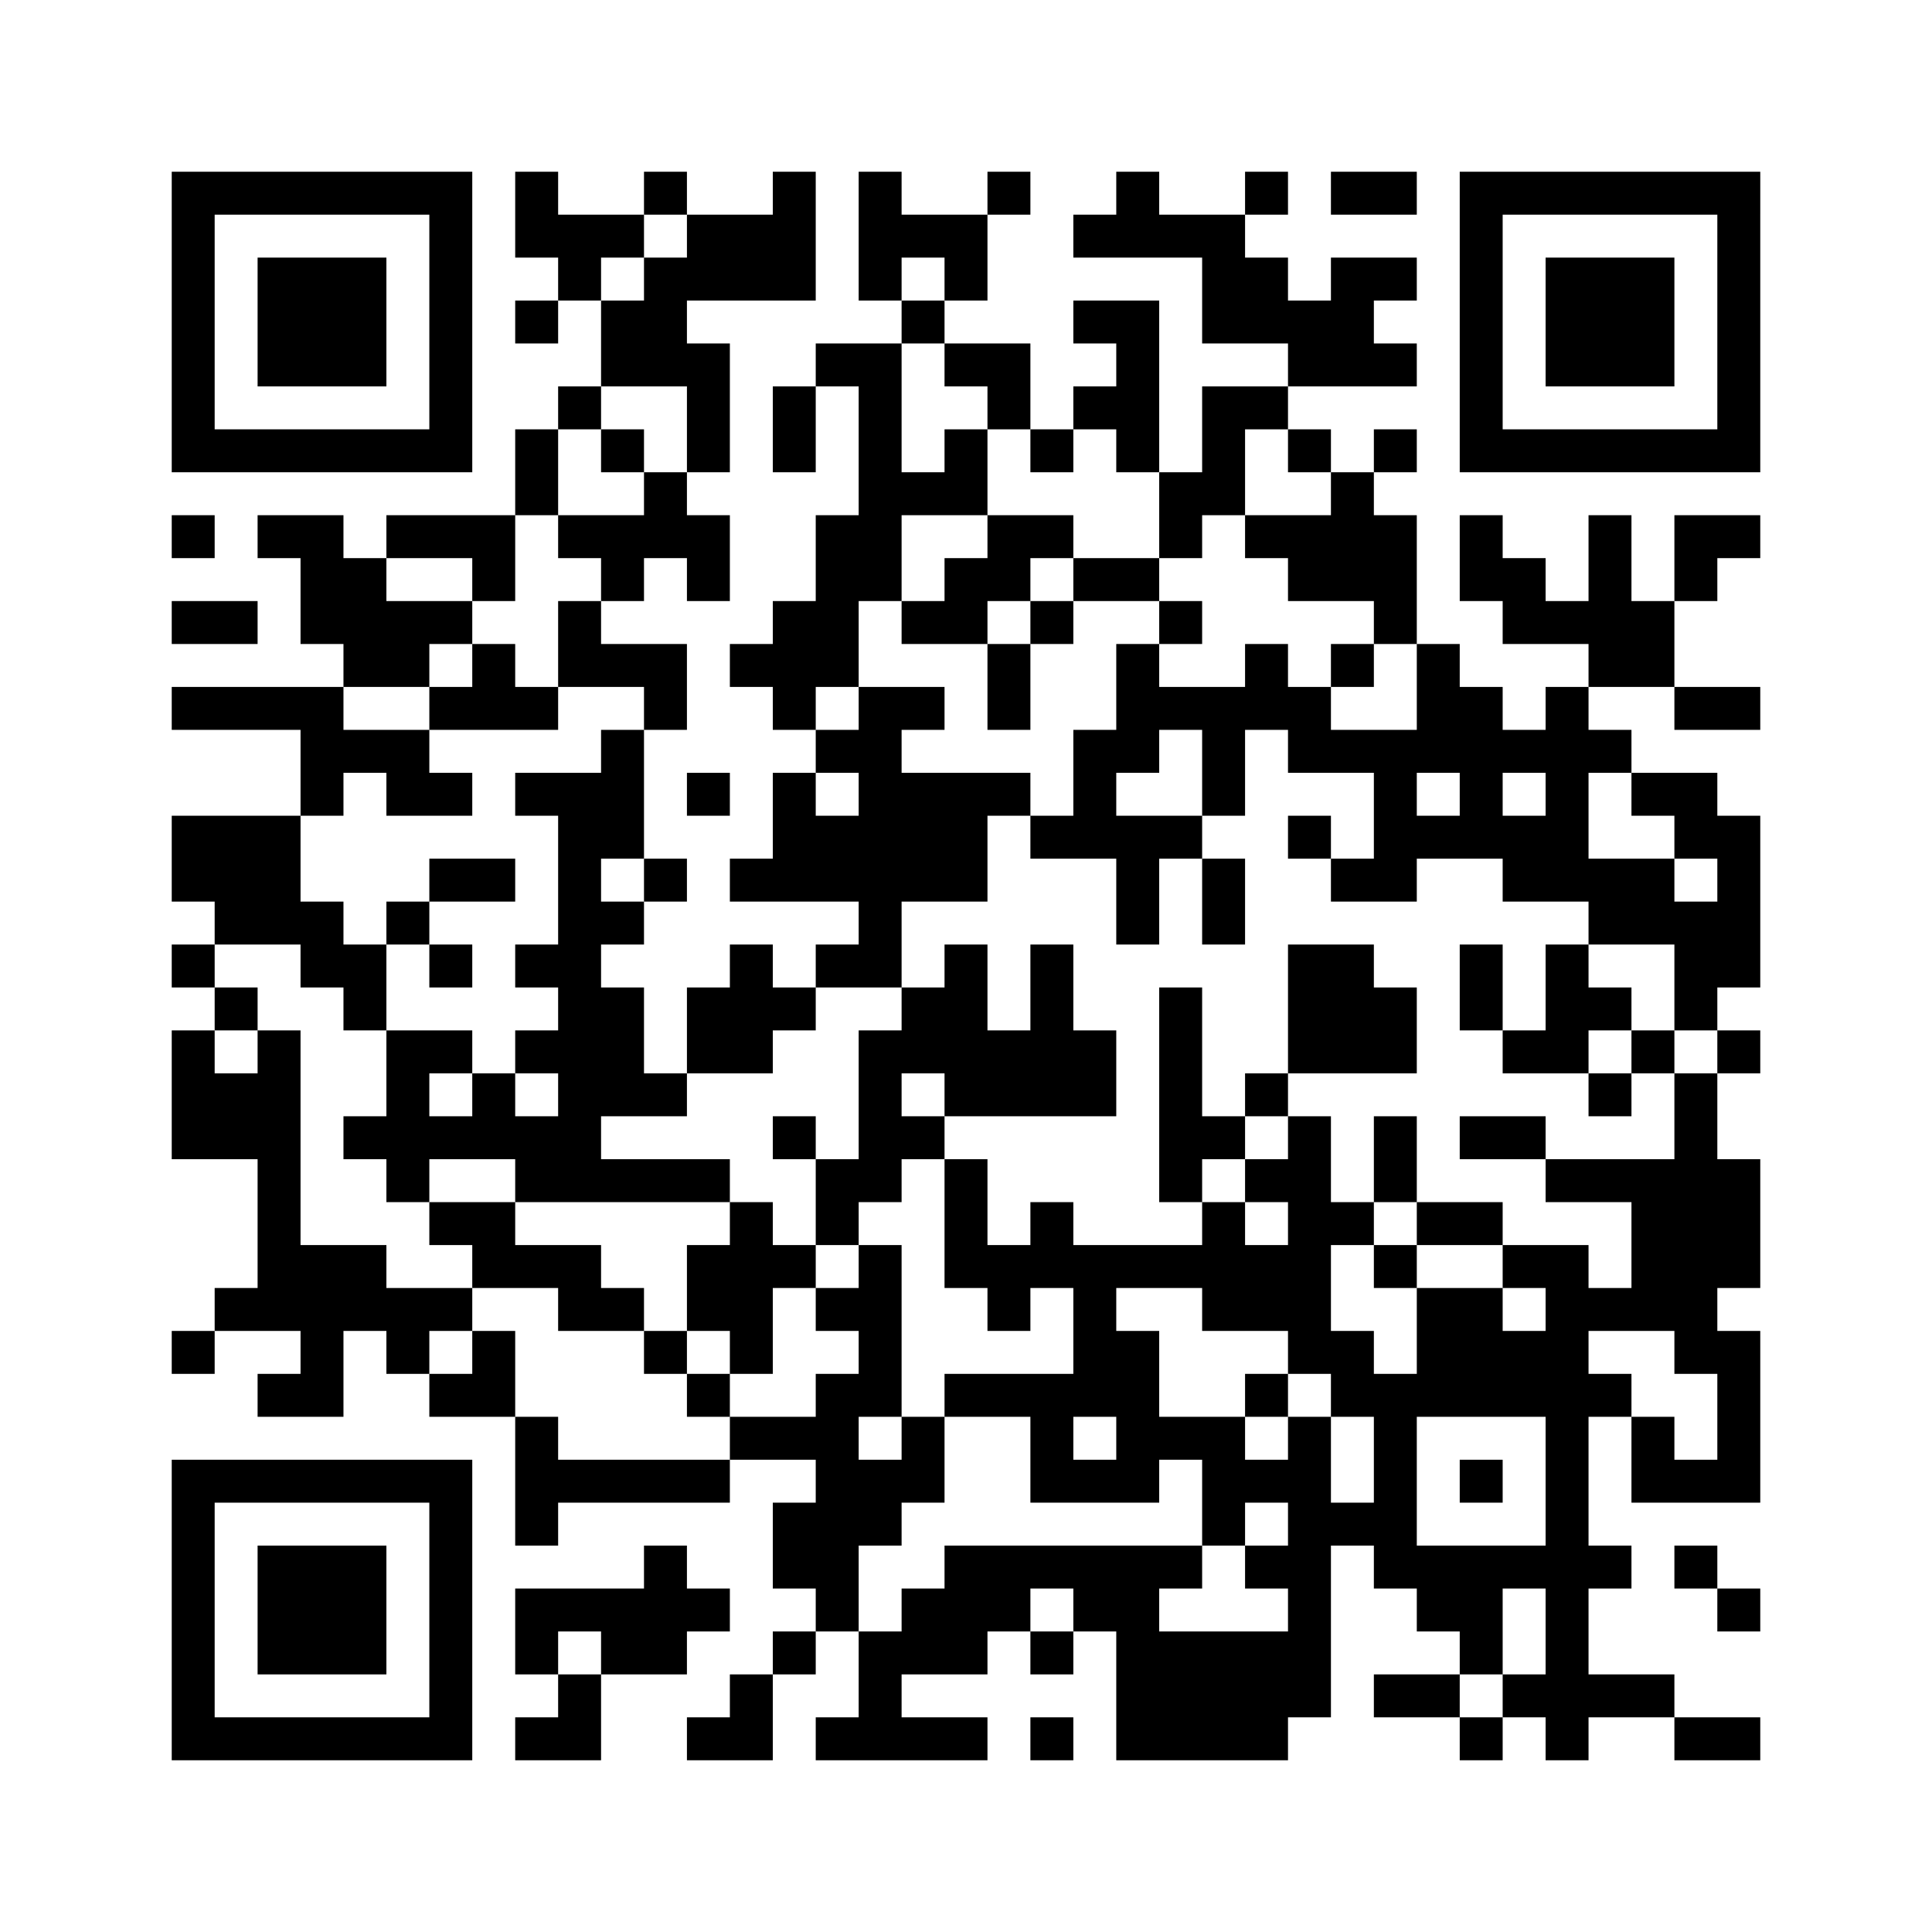 ﻿<?xml version="1.0" encoding="UTF-8"?>
<!DOCTYPE svg PUBLIC "-//W3C//DTD SVG 1.1//EN" "http://www.w3.org/Graphics/SVG/1.1/DTD/svg11.dtd">
<svg xmlns="http://www.w3.org/2000/svg" version="1.1" viewBox="0 0 45 45" stroke="none">
	<rect width="100%" height="100%" fill="#ffffff"/>
	<path d="M4,4h7v1h-7z M12,4h1v2h-1z M15,4h1v1h-1z M18,4h1v3h-1z M20,4h1v3h-1z M23,4h1v1h-1z M26,4h1v2h-1z M29,4h1v1h-1z M31,4h2v1h-2z M34,4h7v1h-7z M4,5h1v6h-1z M10,5h1v6h-1z M13,5h2v1h-2z M16,5h2v2h-2z M21,5h2v1h-2z M25,5h1v1h-1z M27,5h2v1h-2z M34,5h1v6h-1z M40,5h1v6h-1z M6,6h3v3h-3z M13,6h1v1h-1z M15,6h1v3h-1z M22,6h1v1h-1z M28,6h2v2h-2z M31,6h1v3h-1z M32,6h1v1h-1z M36,6h3v3h-3z M12,7h1v1h-1z M14,7h1v2h-1z M21,7h1v1h-1z M25,7h2v1h-2z M30,7h1v2h-1z M16,8h1v3h-1z M19,8h2v1h-2z M22,8h2v1h-2z M26,8h1v3h-1z M32,8h1v1h-1z M13,9h1v1h-1z M18,9h1v2h-1z M20,9h1v5h-1z M23,9h1v1h-1z M25,9h1v1h-1z M28,9h1v3h-1z M29,9h1v1h-1z M5,10h5v1h-5z M12,10h1v2h-1z M14,10h1v1h-1z M22,10h1v2h-1z M24,10h1v1h-1z M30,10h1v1h-1z M32,10h1v1h-1z M35,10h5v1h-5z M15,11h1v2h-1z M21,11h1v1h-1z M27,11h1v2h-1z M31,11h1v3h-1z M4,12h1v1h-1z M6,12h2v1h-2z M9,12h3v1h-3z M13,12h2v1h-2z M16,12h1v2h-1z M19,12h1v4h-1z M23,12h2v1h-2z M29,12h2v1h-2z M32,12h1v3h-1z M34,12h1v2h-1z M37,12h1v4h-1z M39,12h2v1h-2z M7,13h2v2h-2z M11,13h1v1h-1z M14,13h1v1h-1z M22,13h2v1h-2z M25,13h2v1h-2z M30,13h1v1h-1z M35,13h1v2h-1z M39,13h1v1h-1z M4,14h2v1h-2z M9,14h2v1h-2z M13,14h1v2h-1z M18,14h1v3h-1z M21,14h2v1h-2z M24,14h1v1h-1z M27,14h1v1h-1z M36,14h1v1h-1z M38,14h1v2h-1z M8,15h2v1h-2z M11,15h1v2h-1z M14,15h2v1h-2z M17,15h1v1h-1z M23,15h1v2h-1z M26,15h1v3h-1z M29,15h1v2h-1z M31,15h1v1h-1z M33,15h1v3h-1z M4,16h4v1h-4z M10,16h1v1h-1z M12,16h1v1h-1z M15,16h1v1h-1z M20,16h1v7h-1z M21,16h1v1h-1z M27,16h2v1h-2z M30,16h1v2h-1z M34,16h1v4h-1z M36,16h1v5h-1z M39,16h2v1h-2z M7,17h3v1h-3z M14,17h1v3h-1z M19,17h1v1h-1z M25,17h1v3h-1z M28,17h1v2h-1z M31,17h2v1h-2z M35,17h1v1h-1z M37,17h1v1h-1z M7,18h1v1h-1z M9,18h2v1h-2z M12,18h2v1h-2z M16,18h1v1h-1z M18,18h1v3h-1z M21,18h2v3h-2z M23,18h1v1h-1z M32,18h1v3h-1z M38,18h2v1h-2z M4,19h3v2h-3z M13,19h1v9h-1z M19,19h1v2h-1z M24,19h1v1h-1z M26,19h1v3h-1z M27,19h1v1h-1z M30,19h1v1h-1z M33,19h1v1h-1z M35,19h1v2h-1z M39,19h2v1h-2z M10,20h2v1h-2z M15,20h1v1h-1z M17,20h1v1h-1z M28,20h1v2h-1z M31,20h1v1h-1z M37,20h2v2h-2z M40,20h1v3h-1z M5,21h3v1h-3z M9,21h1v1h-1z M14,21h1v1h-1z M39,21h1v3h-1z M4,22h1v1h-1z M7,22h2v1h-2z M10,22h1v1h-1z M12,22h1v1h-1z M17,22h1v3h-1z M19,22h1v1h-1z M22,22h1v4h-1z M24,22h1v4h-1z M30,22h2v3h-2z M34,22h1v2h-1z M36,22h1v3h-1z M5,23h1v1h-1z M8,23h1v1h-1z M14,23h1v3h-1z M16,23h1v2h-1z M18,23h1v1h-1z M21,23h1v2h-1z M27,23h1v5h-1z M32,23h1v2h-1z M37,23h1v1h-1z M4,24h1v3h-1z M6,24h1v7h-1z M9,24h1v4h-1z M10,24h1v1h-1z M12,24h1v1h-1z M20,24h1v4h-1z M23,24h1v2h-1z M25,24h1v2h-1z M35,24h1v1h-1z M38,24h1v1h-1z M40,24h1v1h-1z M5,25h1v2h-1z M11,25h1v2h-1z M15,25h1v1h-1z M29,25h1v1h-1z M37,25h1v1h-1z M39,25h1v7h-1z M8,26h1v1h-1z M10,26h1v1h-1z M12,26h1v2h-1z M18,26h1v1h-1z M21,26h1v1h-1z M28,26h1v1h-1z M30,26h1v6h-1z M32,26h1v2h-1z M34,26h2v1h-2z M14,27h3v1h-3z M19,27h1v2h-1z M22,27h1v3h-1z M29,27h1v1h-1z M36,27h3v1h-3z M40,27h1v3h-1z M10,28h2v1h-2z M17,28h1v4h-1z M24,28h1v2h-1z M28,28h1v3h-1z M31,28h1v1h-1z M33,28h2v1h-2z M38,28h1v3h-1z M7,29h2v2h-2z M11,29h3v1h-3z M16,29h1v2h-1z M18,29h1v1h-1z M20,29h1v4h-1z M23,29h1v2h-1z M25,29h1v4h-1z M26,29h2v1h-2z M29,29h1v2h-1z M32,29h1v1h-1z M35,29h2v1h-2z M5,30h1v1h-1z M9,30h2v1h-2z M13,30h2v1h-2z M19,30h1v1h-1z M33,30h2v3h-2z M36,30h1v11h-1z M37,30h1v1h-1z M4,31h1v1h-1z M7,31h1v2h-1z M9,31h1v1h-1z M11,31h1v2h-1z M15,31h1v1h-1z M26,31h1v4h-1z M31,31h1v2h-1z M35,31h1v2h-1z M40,31h1v4h-1z M6,32h1v1h-1z M10,32h1v1h-1z M16,32h1v1h-1z M19,32h1v6h-1z M22,32h3v1h-3z M29,32h1v1h-1z M32,32h1v5h-1z M37,32h1v1h-1z M12,33h1v3h-1z M17,33h2v1h-2z M21,33h1v2h-1z M24,33h1v2h-1z M27,33h2v1h-2z M30,33h1v7h-1z M38,33h1v2h-1z M4,34h7v1h-7z M13,34h4v1h-4z M20,34h1v2h-1z M25,34h1v1h-1z M28,34h2v1h-2z M34,34h1v1h-1z M39,34h1v1h-1z M4,35h1v6h-1z M10,35h1v6h-1z M18,35h1v2h-1z M28,35h1v1h-1z M31,35h1v1h-1z M6,36h3v3h-3z M15,36h1v3h-1z M22,36h6v1h-6z M29,36h1v1h-1z M33,36h2v2h-2z M35,36h1v1h-1z M37,36h1v1h-1z M39,36h1v1h-1z M12,37h3v1h-3z M16,37h1v1h-1z M21,37h2v2h-2z M23,37h1v1h-1z M25,37h2v1h-2z M40,37h1v1h-1z M12,38h1v1h-1z M14,38h1v1h-1z M18,38h1v1h-1z M20,38h1v3h-1z M24,38h1v1h-1z M26,38h4v3h-4z M34,38h1v1h-1z M13,39h1v2h-1z M17,39h1v2h-1z M32,39h2v1h-2z M35,39h1v1h-1z M37,39h2v1h-2z M5,40h5v1h-5z M12,40h1v1h-1z M16,40h1v1h-1z M19,40h1v1h-1z M21,40h2v1h-2z M24,40h1v1h-1z M34,40h1v1h-1z M39,40h2v1h-2z" fill="#000000"/>
</svg>
